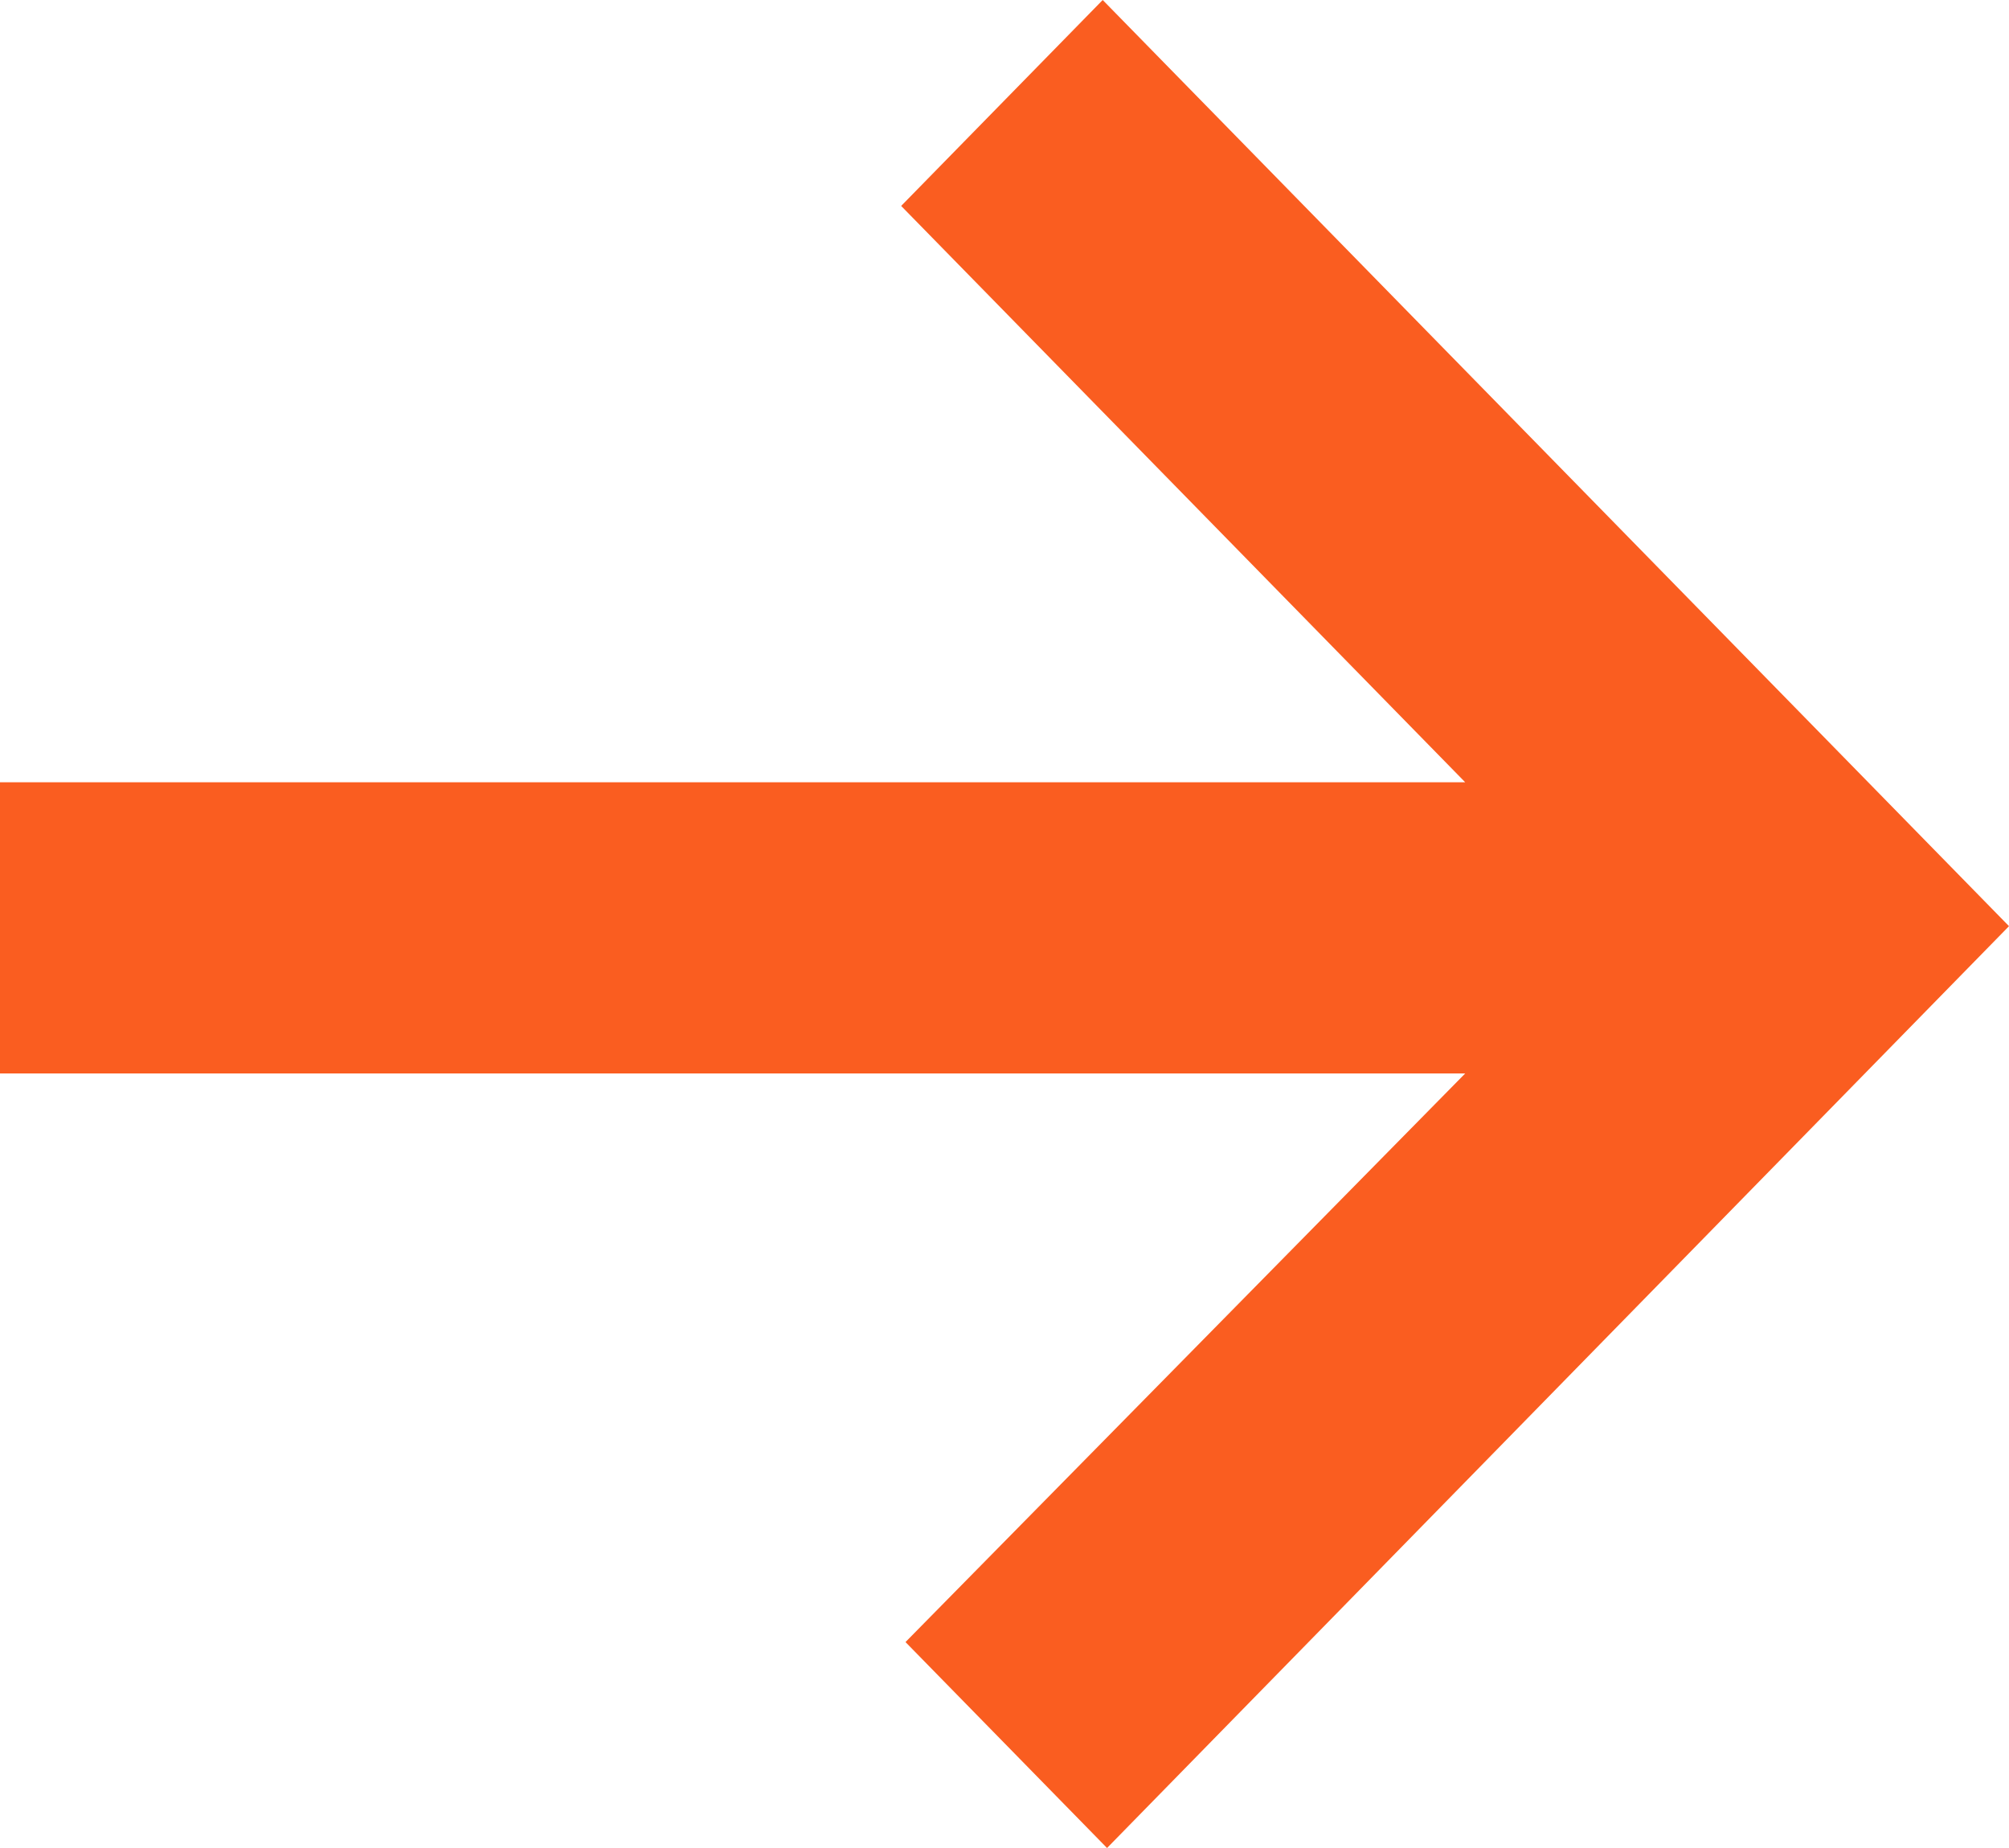 <?xml version="1.0" encoding="UTF-8"?> <svg xmlns="http://www.w3.org/2000/svg" width="25" height="23" viewBox="0 0 25 23" fill="none"><path fill-rule="evenodd" clip-rule="evenodd" d="M18.233 9.736L11.214 2.563L13.722 0L25 11.527L13.776 23L11.268 20.437L18.233 13.36H0V9.736H18.233Z" fill="#FA5D20"></path></svg> 